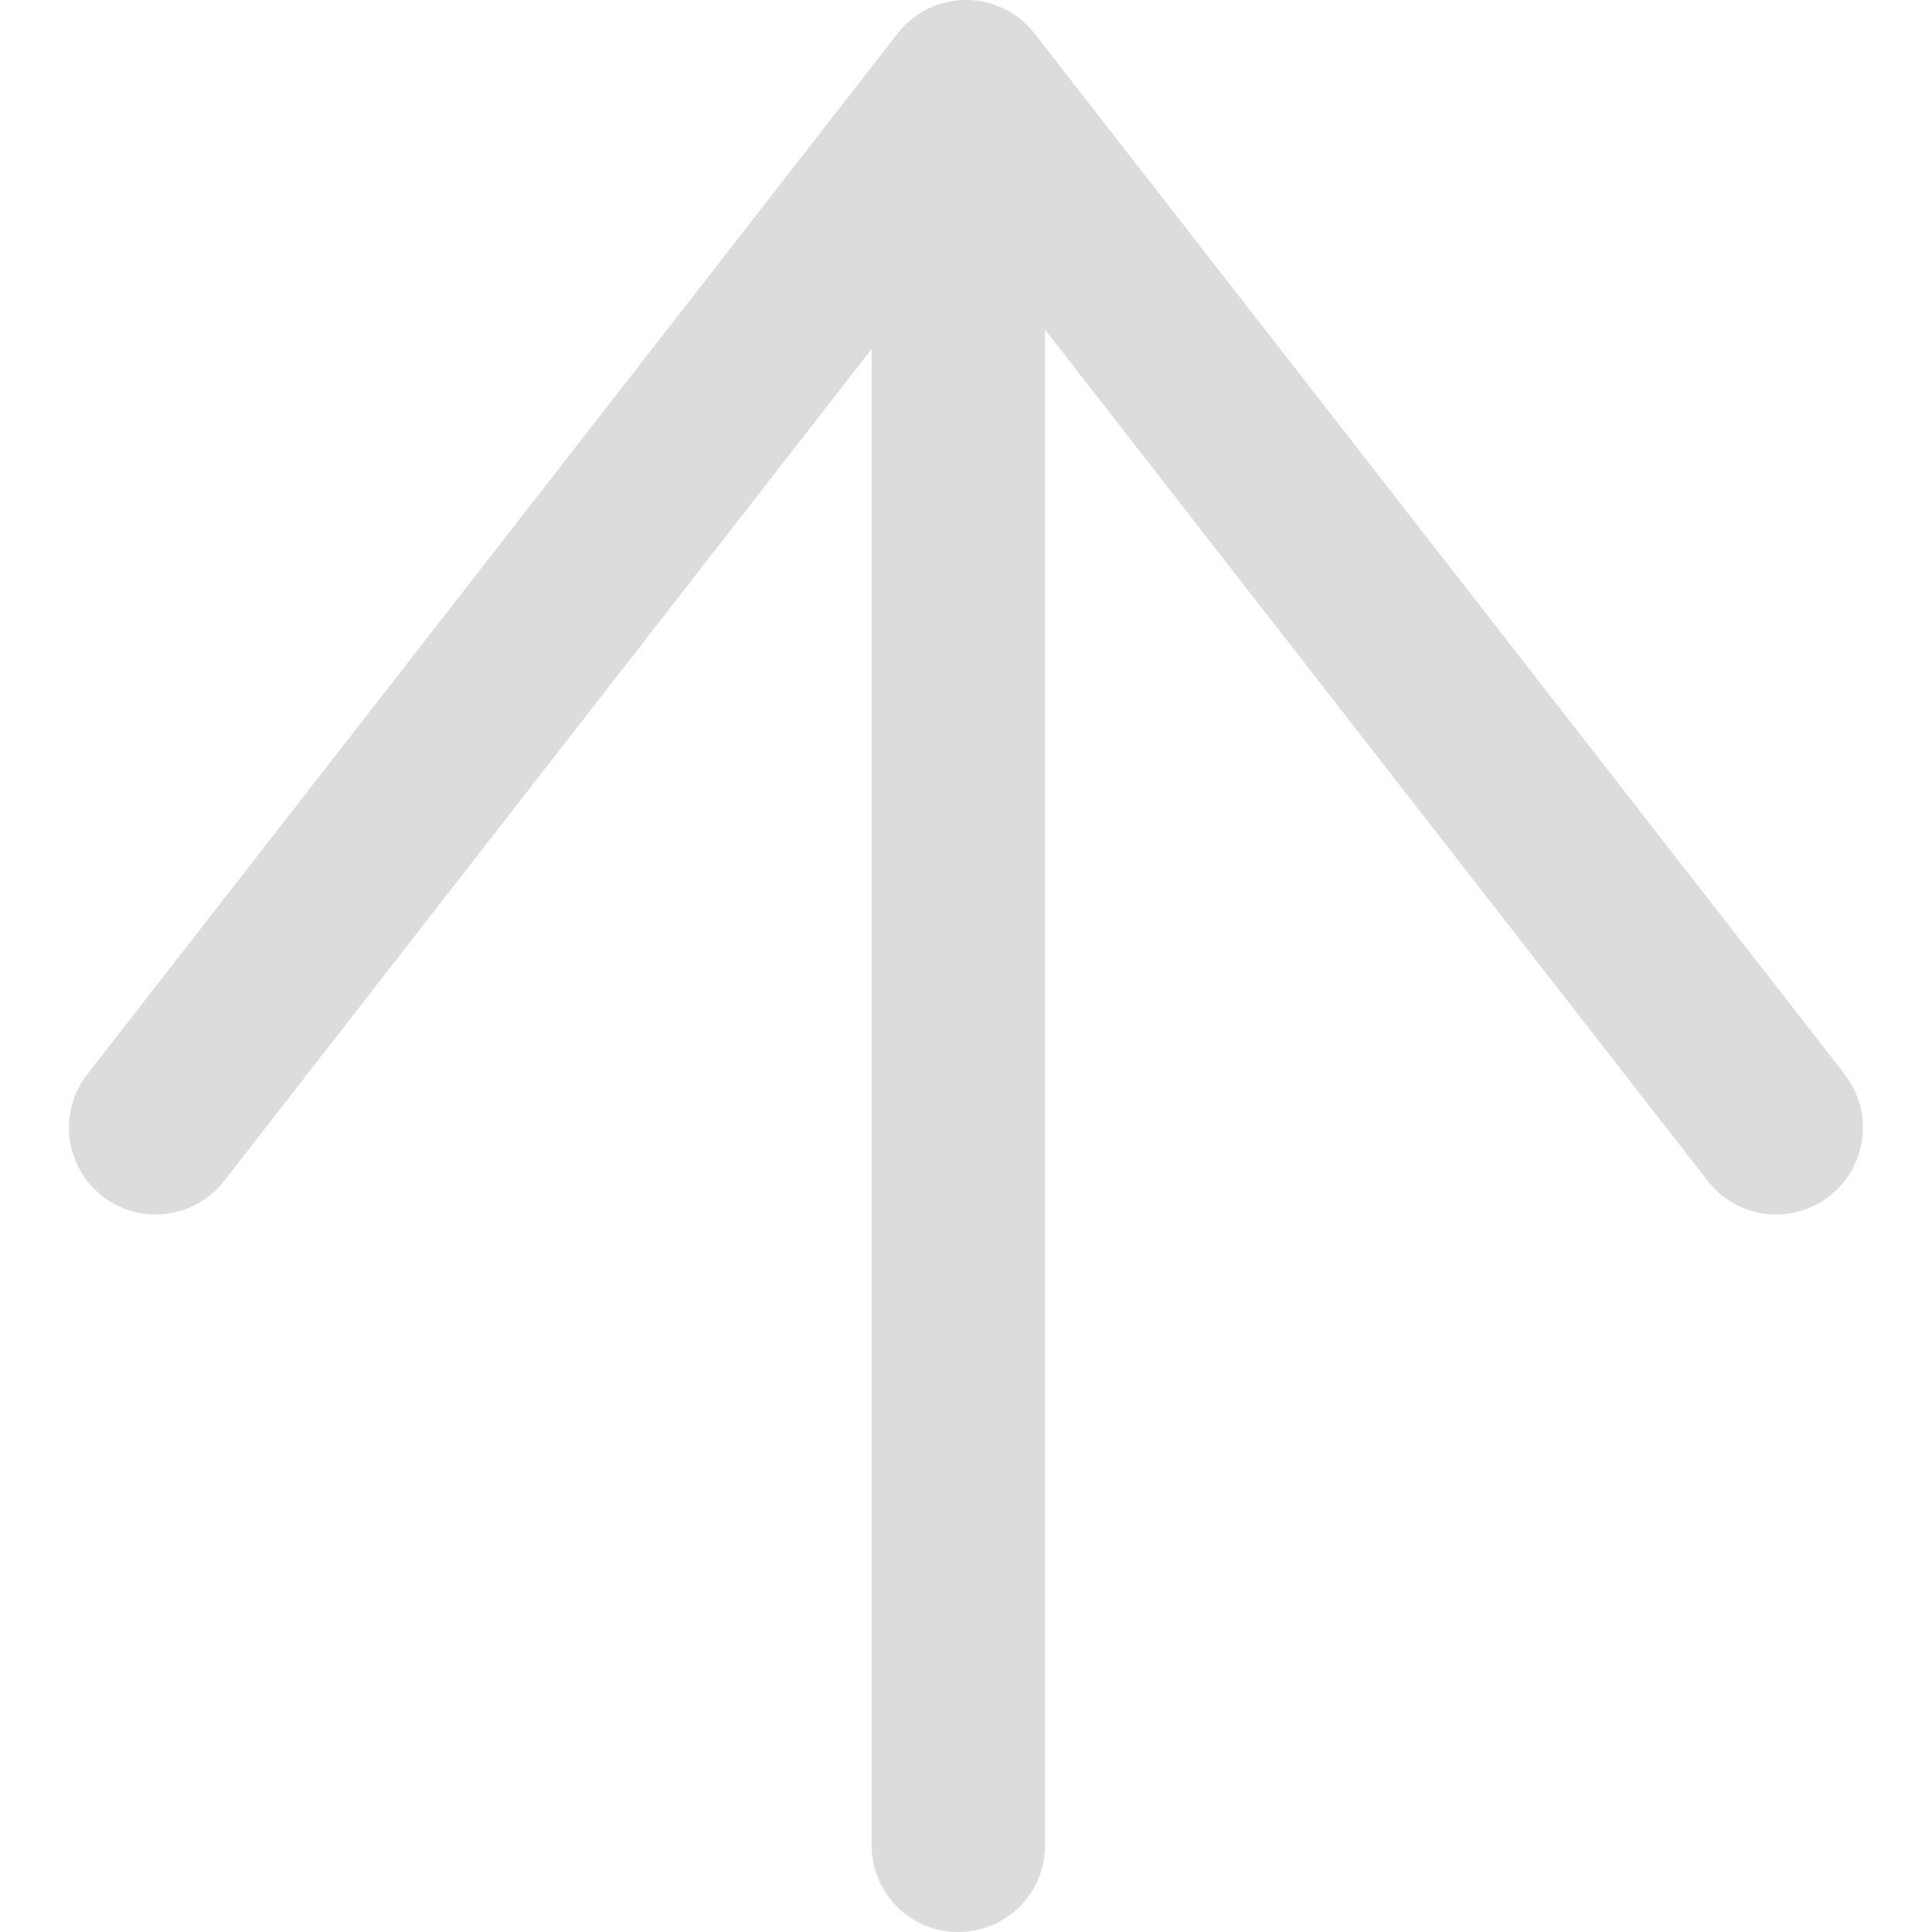 <svg id="Calque_1" data-name="Calque 1" xmlns="http://www.w3.org/2000/svg" viewBox="0 0 283.46 283.46"><defs><style>.cls-1{fill:#dcdcdc;}</style></defs><title>fleche-to-top</title><path class="cls-1" d="M270.67,157.64,151.78,4.91a12.72,12.72,0,0,0-20.08,0L12.8,157.64a12.72,12.72,0,1,0,20.08,15.63l95-122.07V270.74a12.72,12.72,0,1,0,25.45,0V48.36l97.23,124.91a12.72,12.72,0,0,0,20.08-15.63Z"/></svg>